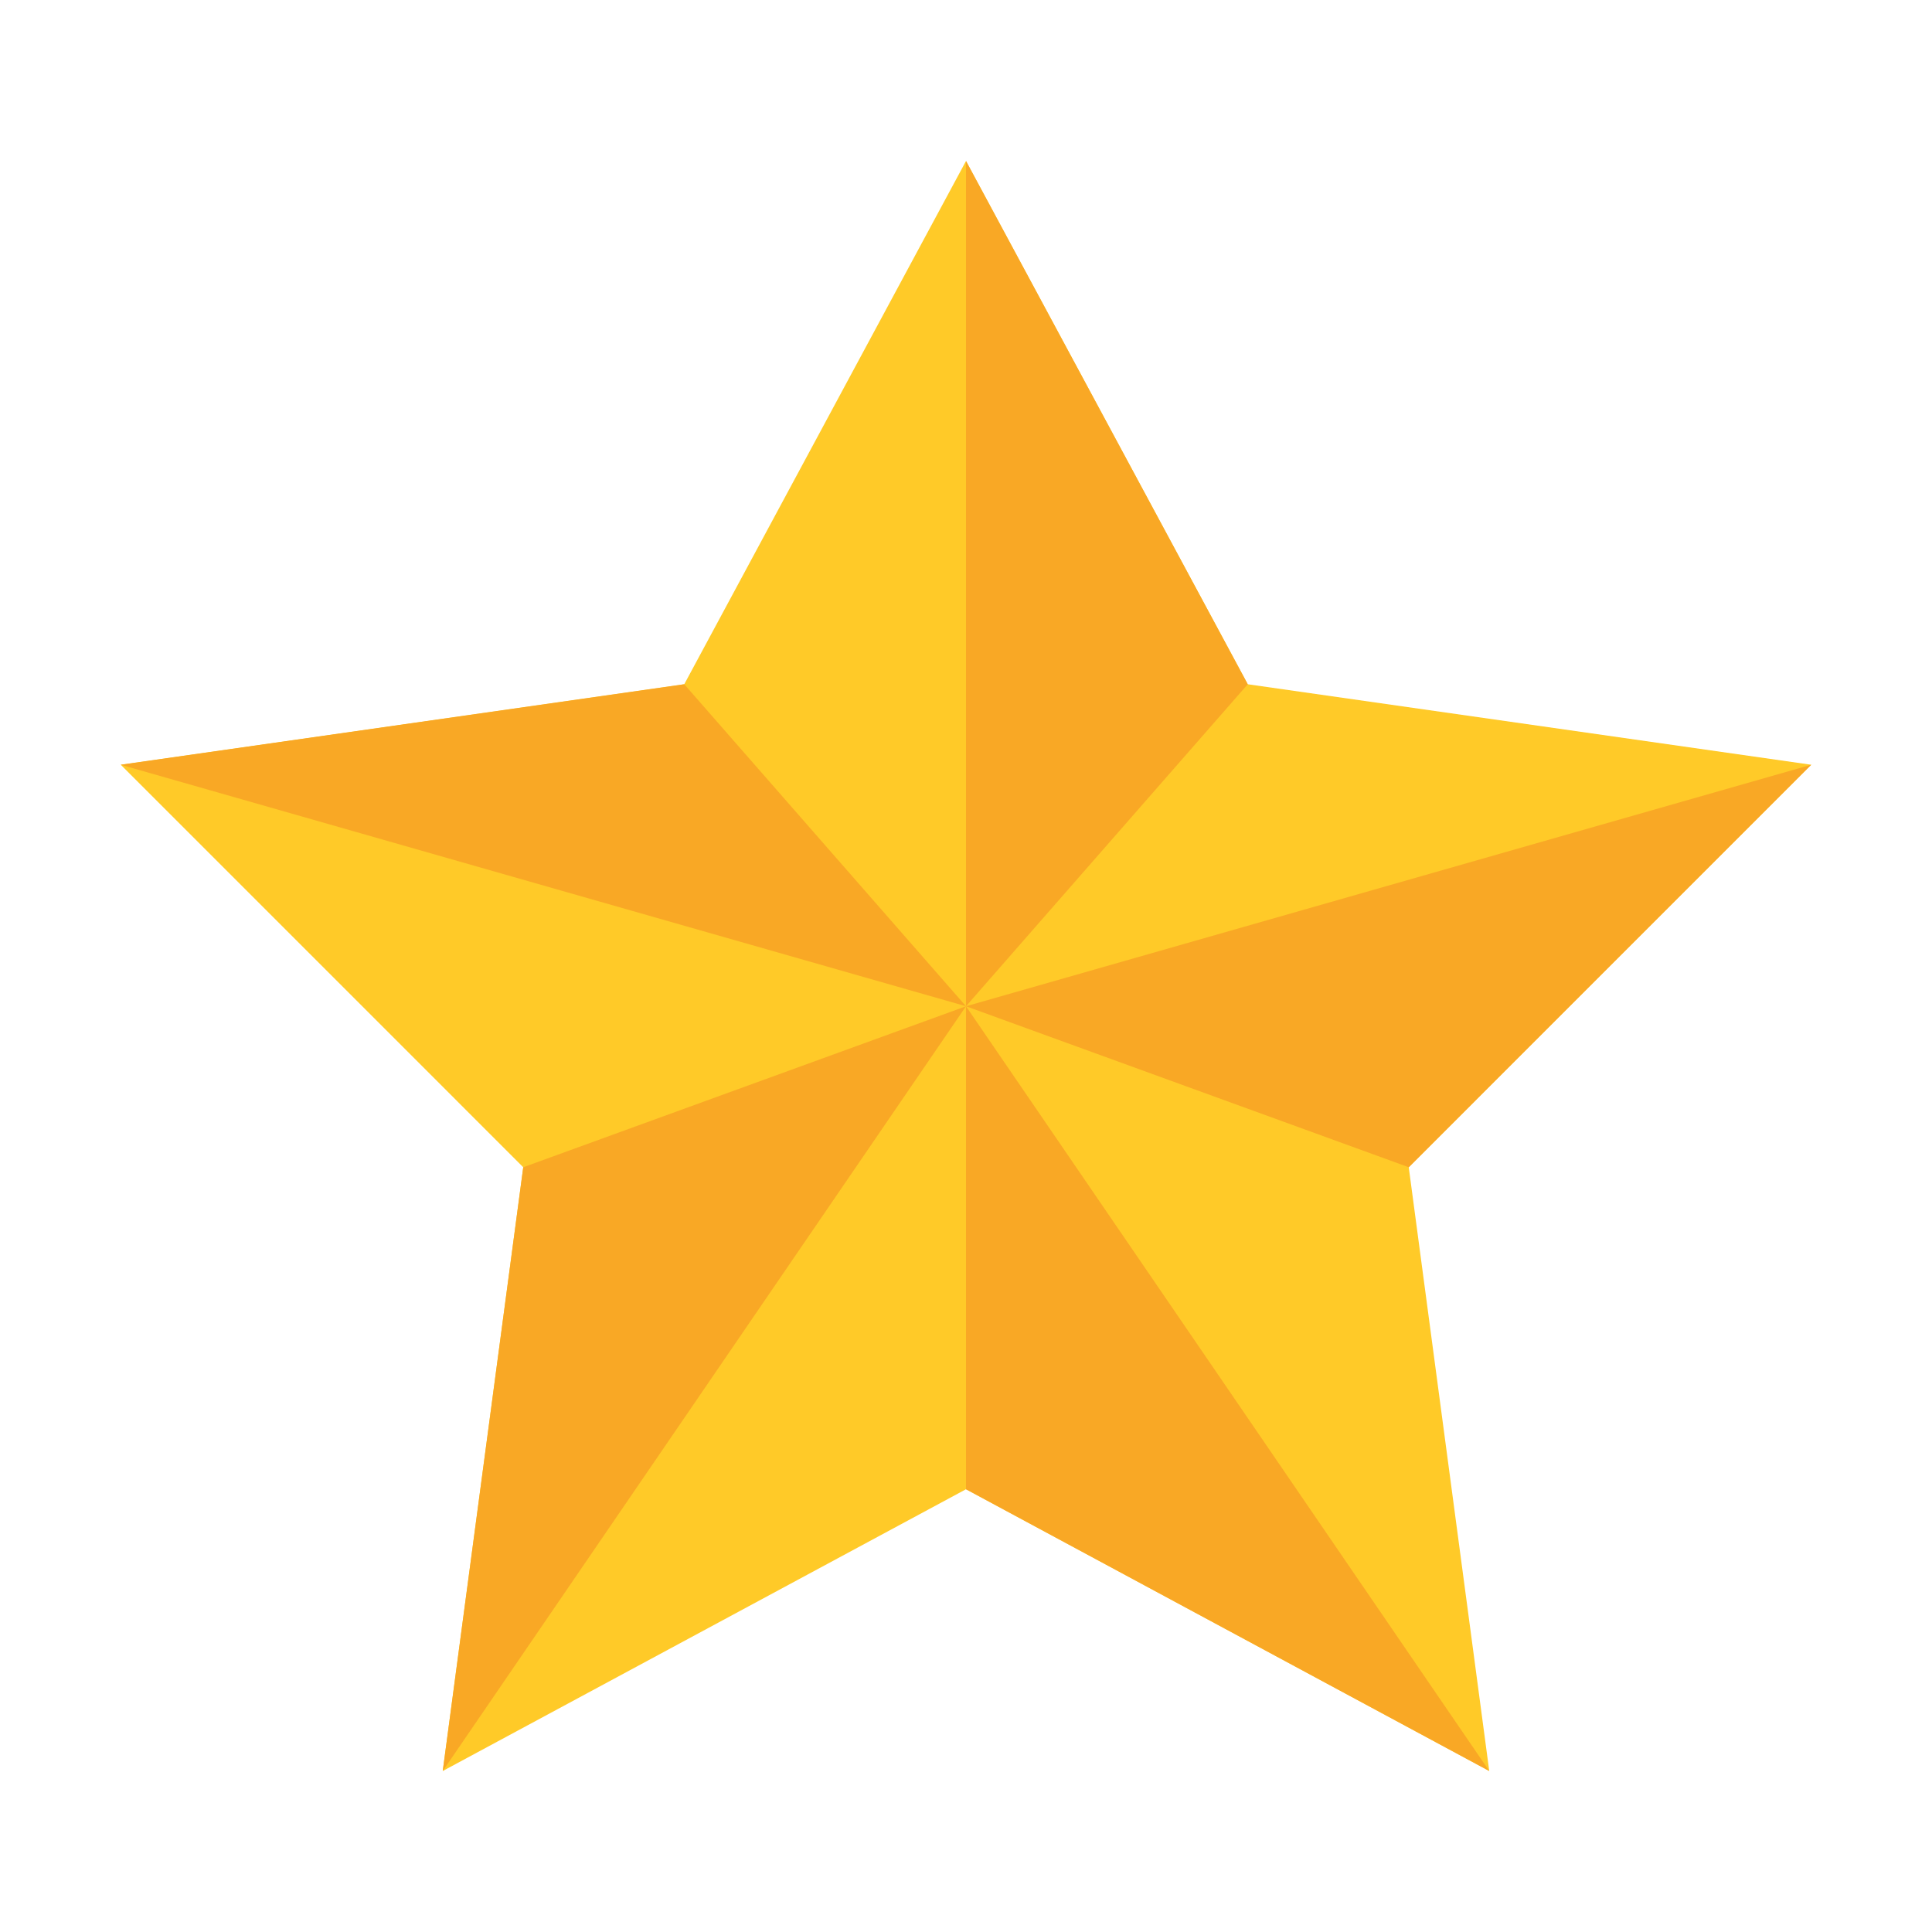 ﻿<?xml version="1.0" encoding="utf-8"?>
<svg xmlns="http://www.w3.org/2000/svg" width="480" height="480" viewBox="0 0 48 48">
  <path fill="#FFCA28" d="M24 4L31 17 45 19 35 29 37 44 24 37 11 44 13 29 3 19 17 17z" />
  <path fill="#F9A825" d="M24 25L31 17 24 4zM45 19L24 25 35 29zM37 44L24 25 24 37zM13 29L11 44 24 25zM3 19L24 25 17 17z" />
</svg>
